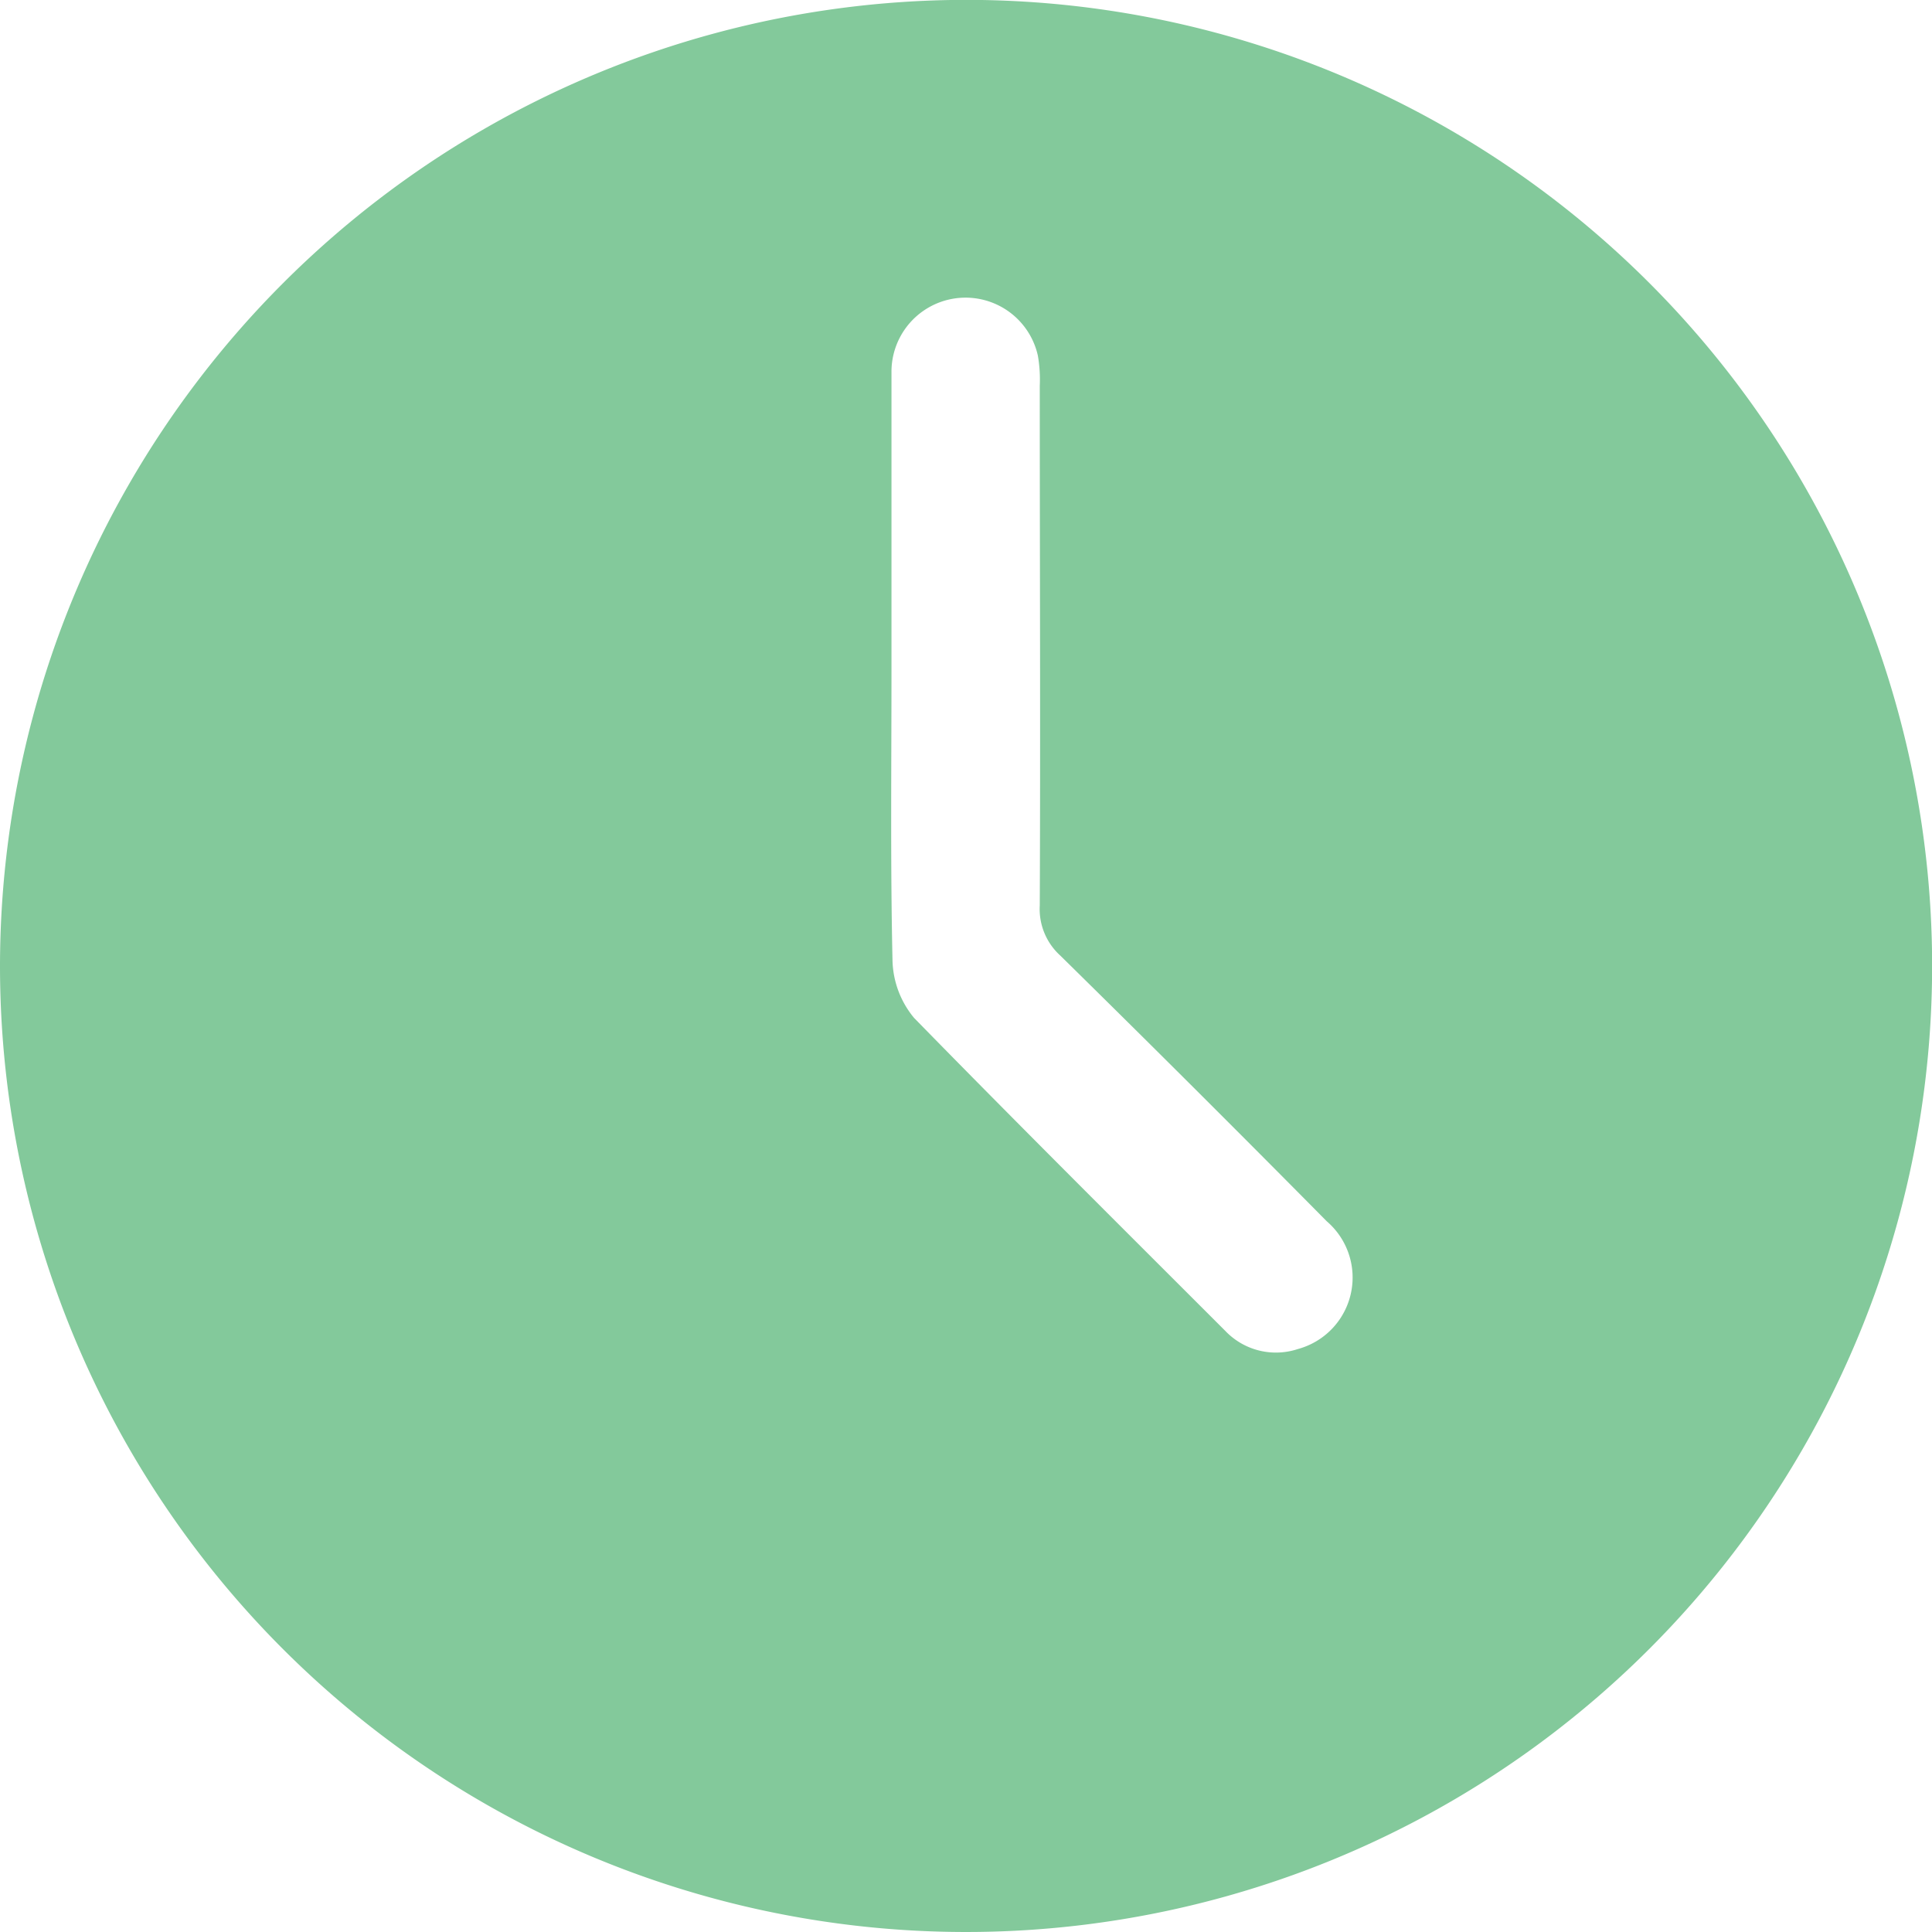 <svg id="Grupo_4776" data-name="Grupo 4776" xmlns="http://www.w3.org/2000/svg" xmlns:xlink="http://www.w3.org/1999/xlink" width="15.387" height="15.387" viewBox="0 0 15.387 15.387">
  <defs>
    <clipPath id="clip-path">
      <rect id="Rectángulo_23956" data-name="Rectángulo 23956" width="15.387" height="15.387" fill="#83c99b"/>
    </clipPath>
  </defs>
  <g id="Grupo_4775" data-name="Grupo 4775" clip-path="url(#clip-path)">
    <path id="Trazado_10479" data-name="Trazado 10479" d="M7.681,0A7.694,7.694,0,1,1,0,7.7,7.7,7.7,0,0,1,7.681,0M7.1,5.333c0,.77-.009,1.54.008,2.31a.743.743,0,0,0,.172.465C8.1,8.947,8.929,9.771,9.758,10.6a.557.557,0,0,0,.579.145.59.59,0,0,0,.23-1.017Q9.513,8.662,8.445,7.612a.5.5,0,0,1-.164-.4c.006-1.38,0-2.76,0-4.139a1.113,1.113,0,0,0-.015-.239A.59.59,0,0,0,7.1,2.968c0,.788,0,1.577,0,2.365" transform="translate(0 -0.001)" fill="#83c99b"/>
  </g>
</svg>

